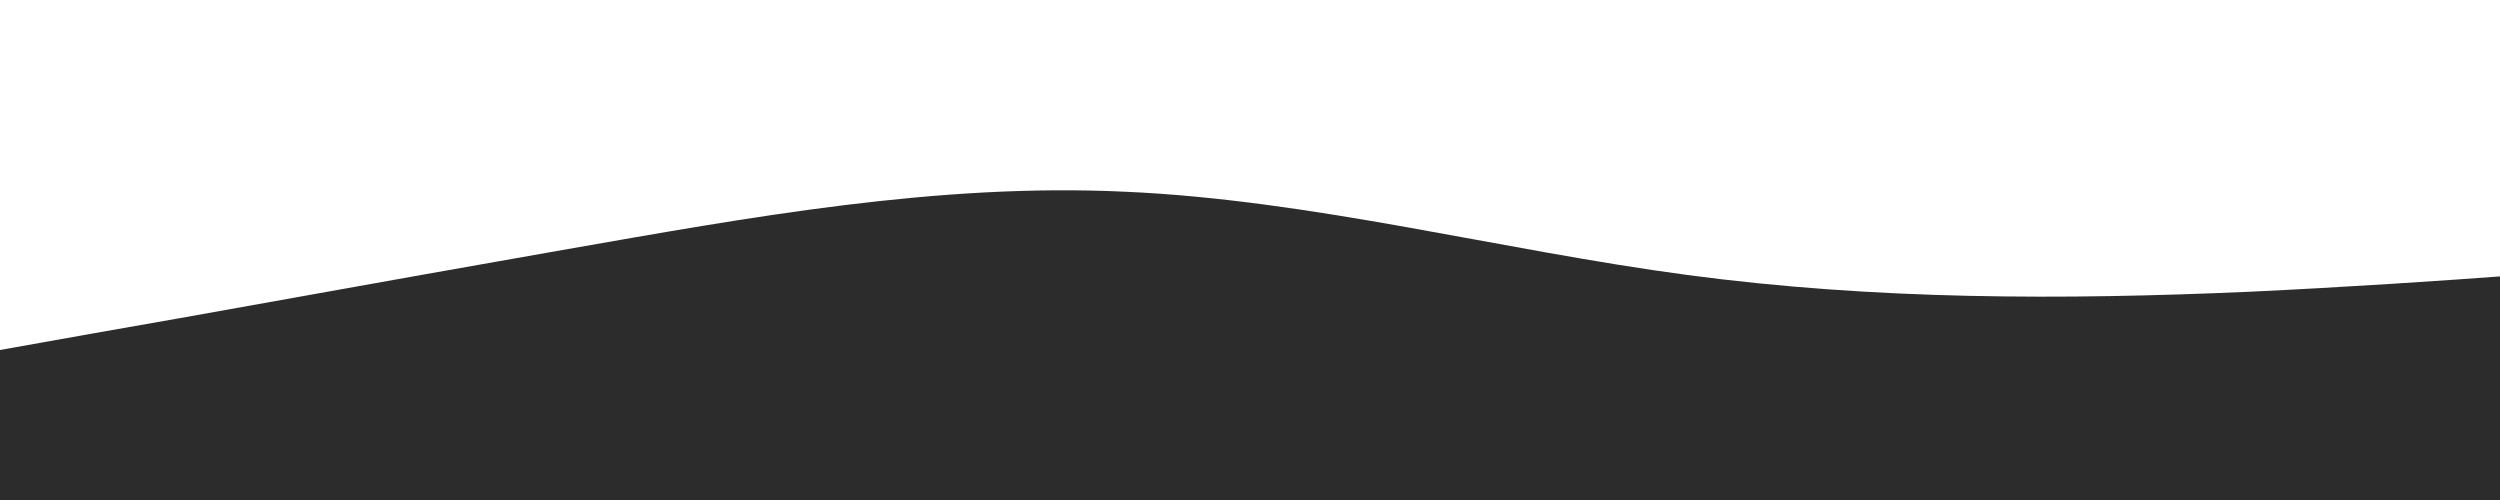 <svg xmlns="http://www.w3.org/2000/svg" viewBox="0 0 1600 320" preserveAspectRatio="none">
  <path fill="#2c2c2c" fill-opacity="1" d="M0,224L60,213.3C120,203,240,181,360,160C480,139,600,117,720,122.7C840,128,960,160,1080,176C1200,192,1320,192,1440,186.7C1560,181,1680,171,1740,165.3L1800,160L1800,320L0,320Z"></path>
</svg>
